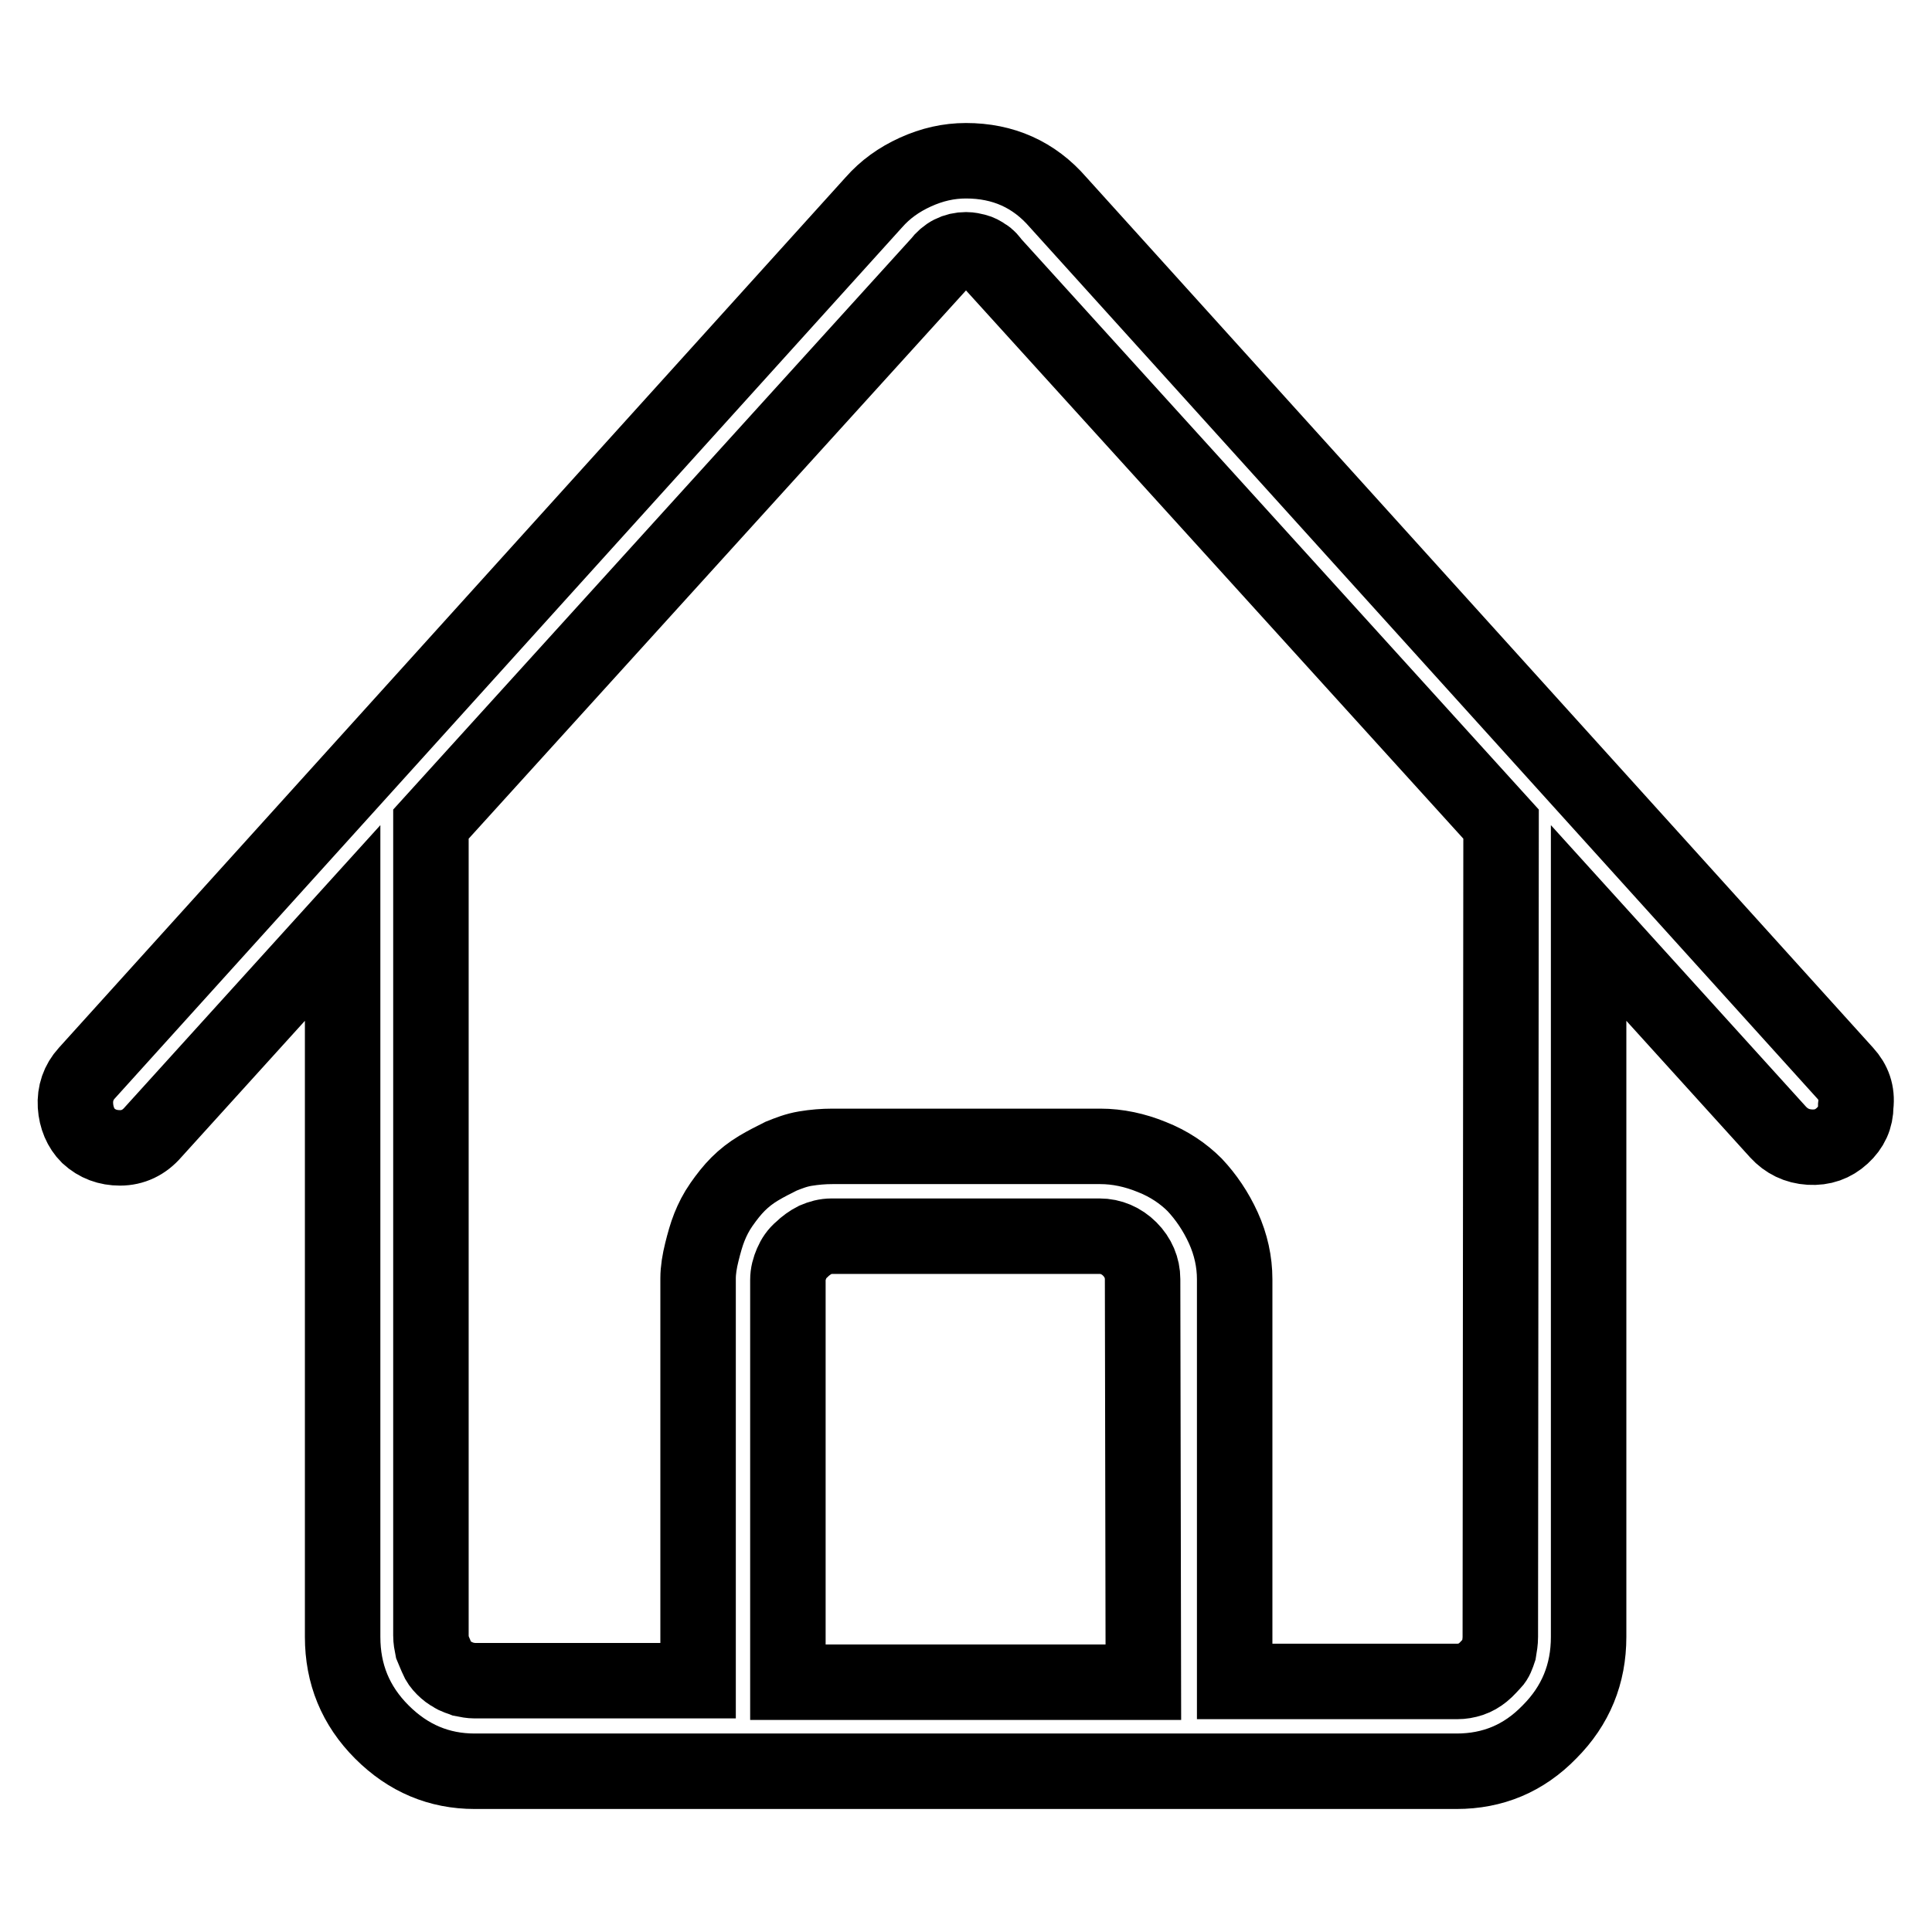 <?xml version="1.0" encoding="utf-8"?>
<!-- Svg Vector Icons : http://www.onlinewebfonts.com/icon -->
<!DOCTYPE svg PUBLIC "-//W3C//DTD SVG 1.1//EN" "http://www.w3.org/Graphics/SVG/1.1/DTD/svg11.dtd">
<svg version="1.1" xmlns="http://www.w3.org/2000/svg" xmlns:xlink="http://www.w3.org/1999/xlink" x="0px" y="0px" viewBox="0 0 256 256" enable-background="new 0 0 256 256" xml:space="preserve">
<g> <path stroke-width="10" fill-opacity="0" stroke="#000000"  d="M244.5,142.2L140.2,26.8c-3.2-3.7-7.3-5.5-12.2-5.5c-2.3,0-4.5,0.5-6.7,1.5c-2.2,1-4,2.3-5.5,4L11.5,142.2 c-1.1,1.2-1.6,2.7-1.5,4.3c0.1,1.6,0.7,3,1.7,4c1.2,1.1,2.6,1.6,4.2,1.6c1.7,0,3.2-0.7,4.4-2.1l25.1-27.7v94.6 c0,4.9,1.7,9.1,5.2,12.6c3.5,3.5,7.6,5.2,12.3,5.2h130.1c4.8,0,8.9-1.7,12.3-5.2c3.5-3.5,5.2-7.7,5.2-12.6v-94.6l25.1,27.7 c1.1,1.2,2.5,1.9,4.2,2s3.1-0.4,4.3-1.5s1.8-2.4,1.8-4C246.1,144.8,245.6,143.4,244.5,142.2L244.5,142.2z M151.5,222.9h-47.1v-53.3 c0-0.8,0.2-1.5,0.5-2.2c0.3-0.7,0.7-1.3,1.3-1.8c0.5-0.5,1.2-1,1.8-1.3c0.7-0.3,1.4-0.5,2.2-0.5h35.5c1.5,0,2.9,0.6,4,1.7 s1.7,2.5,1.7,4L151.5,222.9L151.5,222.9z M198.8,216.9c0,0.6-0.1,1.2-0.2,1.8c-0.2,0.6-0.4,1.2-0.8,1.6s-0.8,0.9-1.3,1.3 s-1,0.7-1.6,0.9c-0.6,0.2-1.2,0.3-1.8,0.3h-29.5v-53.3c0-2.3-0.5-4.6-1.5-6.8s-2.3-4.1-3.8-5.7c-1.5-1.5-3.4-2.8-5.7-3.7 c-2.2-0.9-4.5-1.4-6.8-1.4h-35.5c-1.2,0-2.4,0.1-3.6,0.3c-1.2,0.2-2.2,0.6-3.2,1c-1,0.5-2,1-3,1.6c-1,0.6-1.9,1.3-2.7,2.1 c-0.8,0.8-1.5,1.7-2.2,2.7s-1.2,2-1.6,3c-0.4,1-0.7,2.1-1,3.3c-0.3,1.2-0.5,2.4-0.5,3.5v53.3H62.9c-0.5,0-1-0.1-1.5-0.2 c-0.5-0.2-1-0.3-1.4-0.6c-0.4-0.2-0.8-0.5-1.2-0.9s-0.7-0.8-0.9-1.3s-0.4-0.9-0.6-1.4c-0.1-0.5-0.2-1-0.2-1.6V109.2l67.4-74.3 c0.9-1.2,2.1-1.8,3.5-1.8c0.5,0,0.9,0.1,1.3,0.2s0.8,0.3,1.2,0.6c0.4,0.2,0.7,0.6,1,1l67.4,74.3L198.8,216.9L198.8,216.9z"/></g>
</svg>